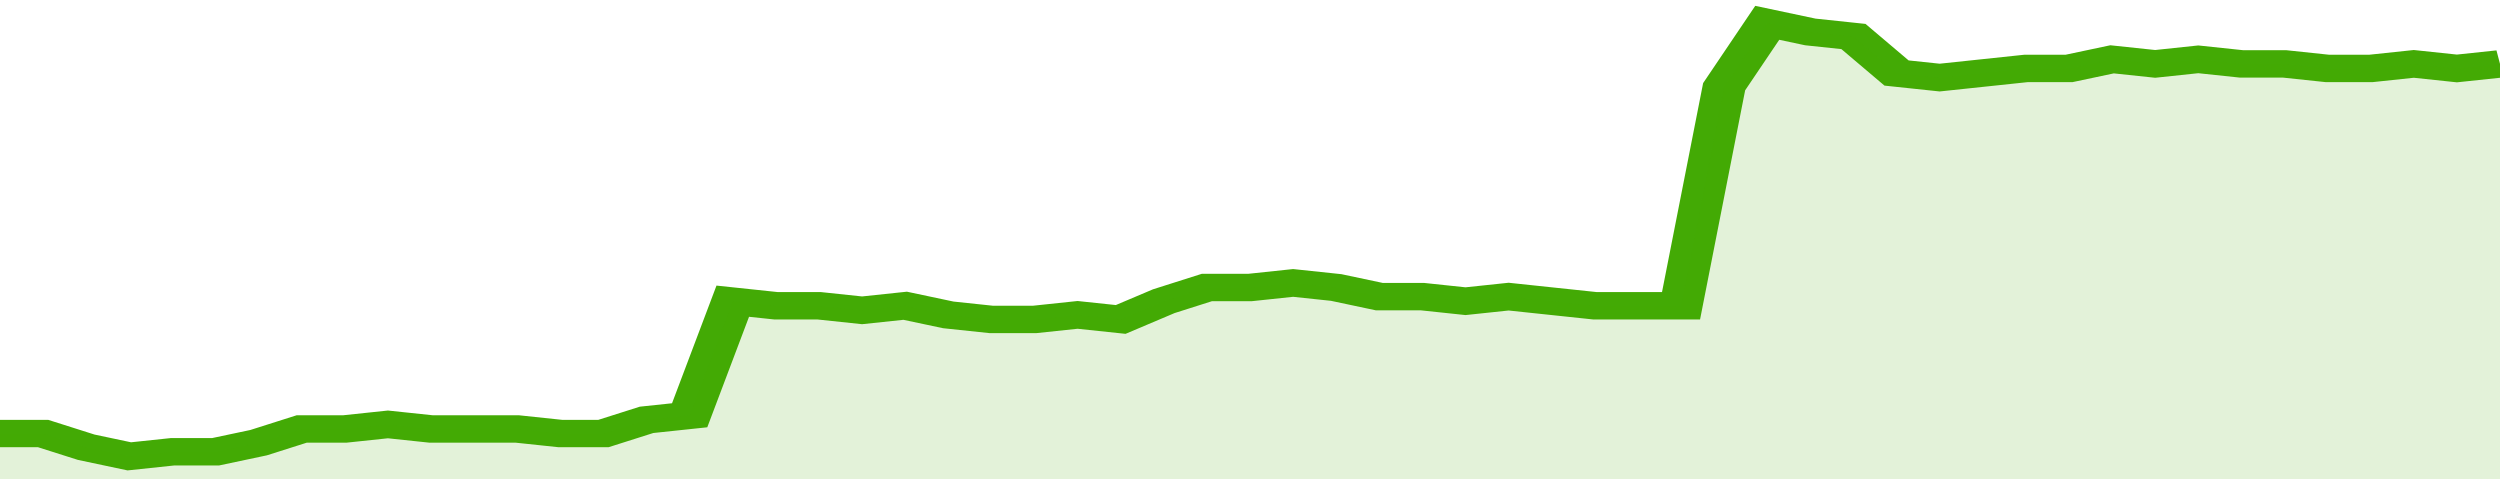 <svg xmlns="http://www.w3.org/2000/svg" viewBox="0 0 348 105" width="120" height="23" preserveAspectRatio="none">
				 <polyline fill="none" stroke="#43AA05" stroke-width="6" points="0, 95 6, 95 12, 98 18, 100 24, 99 30, 99 36, 97 42, 94 48, 94 54, 93 60, 94 66, 94 72, 94 78, 95 84, 95 90, 92 96, 91 102, 66 108, 67 114, 67 120, 68 126, 67 132, 69 138, 70 144, 70 150, 69 156, 70 162, 66 168, 63 174, 63 180, 62 186, 63 192, 65 198, 65 204, 66 210, 65 216, 66 222, 67 228, 67 234, 67 240, 19 246, 5 252, 7 258, 8 264, 16 270, 17 276, 16 282, 15 288, 15 294, 13 300, 14 306, 13 312, 14 318, 14 324, 15 330, 15 336, 14 342, 15 348, 14 348, 14 "> </polyline>
				 <polygon fill="#43AA05" opacity="0.15" points="0, 105 0, 95 6, 95 12, 98 18, 100 24, 99 30, 99 36, 97 42, 94 48, 94 54, 93 60, 94 66, 94 72, 94 78, 95 84, 95 90, 92 96, 91 102, 66 108, 67 114, 67 120, 68 126, 67 132, 69 138, 70 144, 70 150, 69 156, 70 162, 66 168, 63 174, 63 180, 62 186, 63 192, 65 198, 65 204, 66 210, 65 216, 66 222, 67 228, 67 234, 67 240, 19 246, 5 252, 7 258, 8 264, 16 270, 17 276, 16 282, 15 288, 15 294, 13 300, 14 306, 13 312, 14 318, 14 324, 15 330, 15 336, 14 342, 15 348, 14 348, 105 "></polygon>
			</svg>